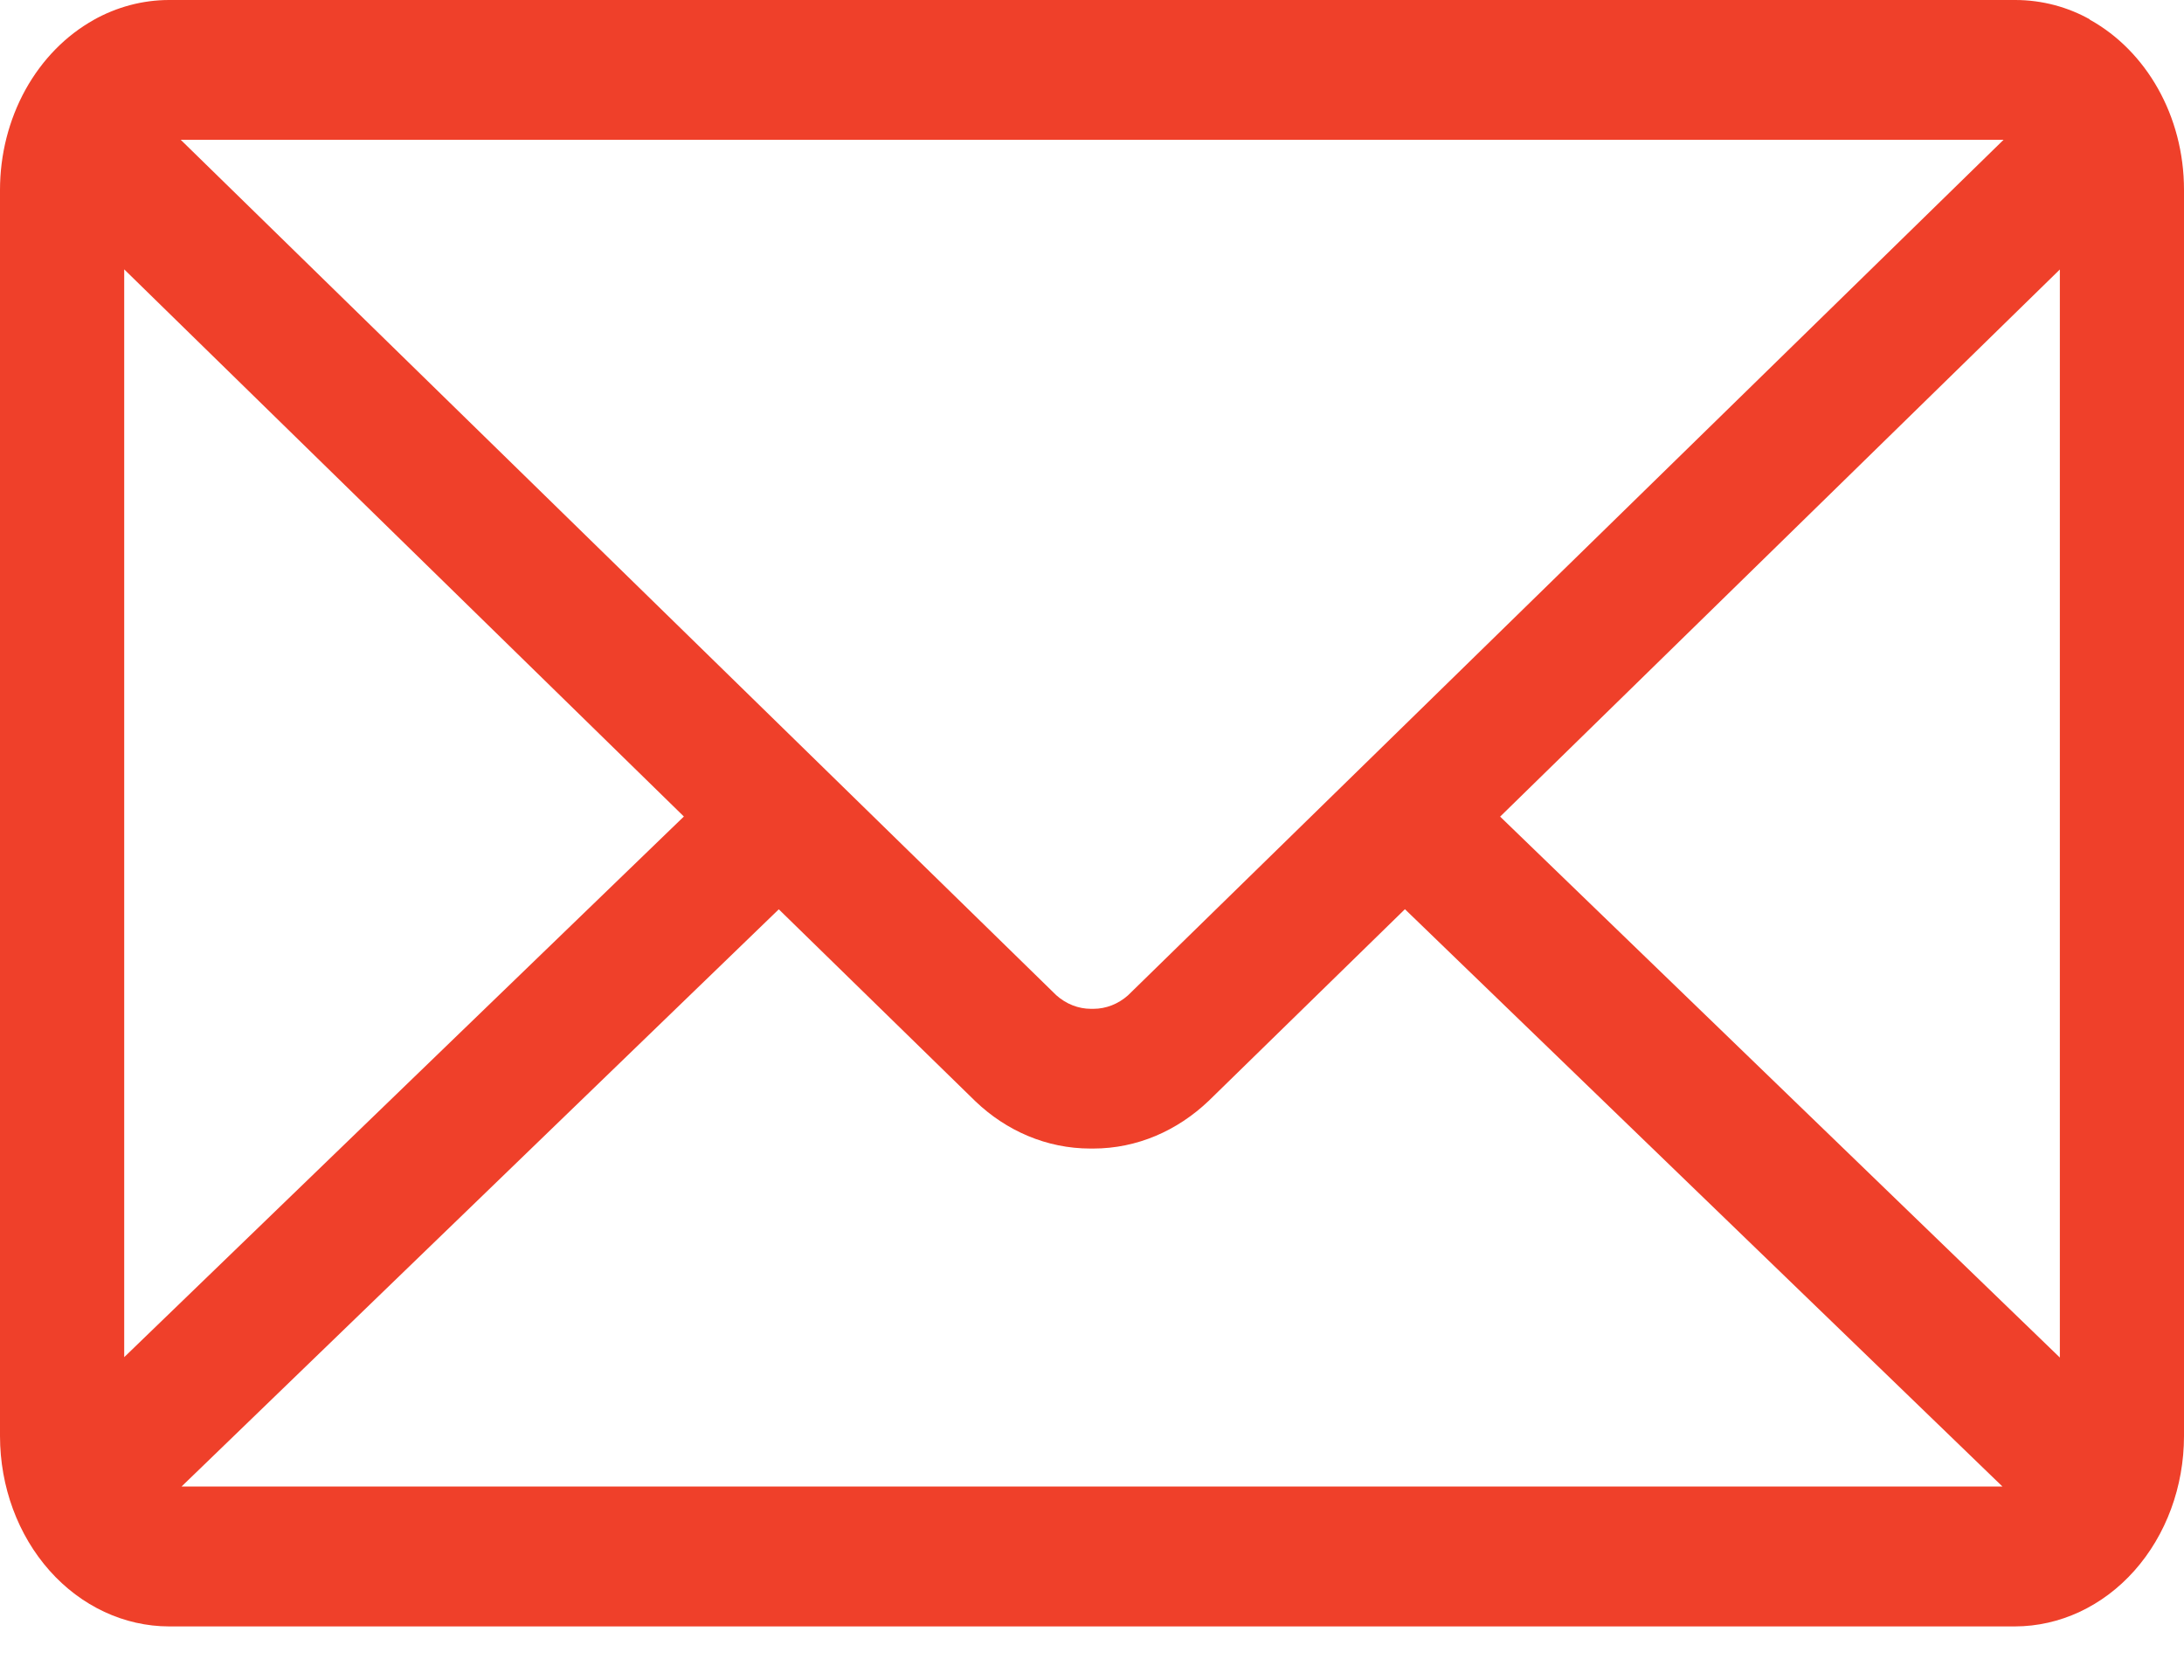 <svg width="39" height="30" viewBox="0 0 39 30" fill="none" xmlns="http://www.w3.org/2000/svg">
<path d="M26.788 14.582L36.783 4.812V24.241L26.788 14.582ZM13.907 16.237L17.418 19.665C17.968 20.191 18.687 20.509 19.472 20.509H19.499H19.498H19.52C20.307 20.509 21.025 20.189 21.582 19.659L21.578 19.663L25.088 16.235L35.758 26.544H3.242L13.907 16.237ZM3.227 2.496H35.778L20.143 17.773C19.967 17.929 19.749 18.014 19.525 18.014H19.502H19.504H19.481C19.256 18.014 19.038 17.928 18.862 17.771L18.864 17.773L3.227 2.496ZM2.218 4.81L12.212 14.58L2.218 24.234V4.81ZM37.32 0.347C36.93 0.128 36.471 0 35.986 0H3.021C2.55 0 2.085 0.123 1.664 0.36L1.682 0.351C1.177 0.631 0.753 1.064 0.455 1.601C0.158 2.139 0 2.759 0 3.391L0 25.645C0.001 26.546 0.319 27.409 0.885 28.046C1.451 28.683 2.219 29.041 3.019 29.042H35.981C36.781 29.041 37.549 28.683 38.115 28.046C38.681 27.409 38.999 26.546 39 25.645V3.391C39 2.062 38.319 0.91 37.328 0.357L37.31 0.347H37.32Z" fill="#EF402A"/>
</svg>
